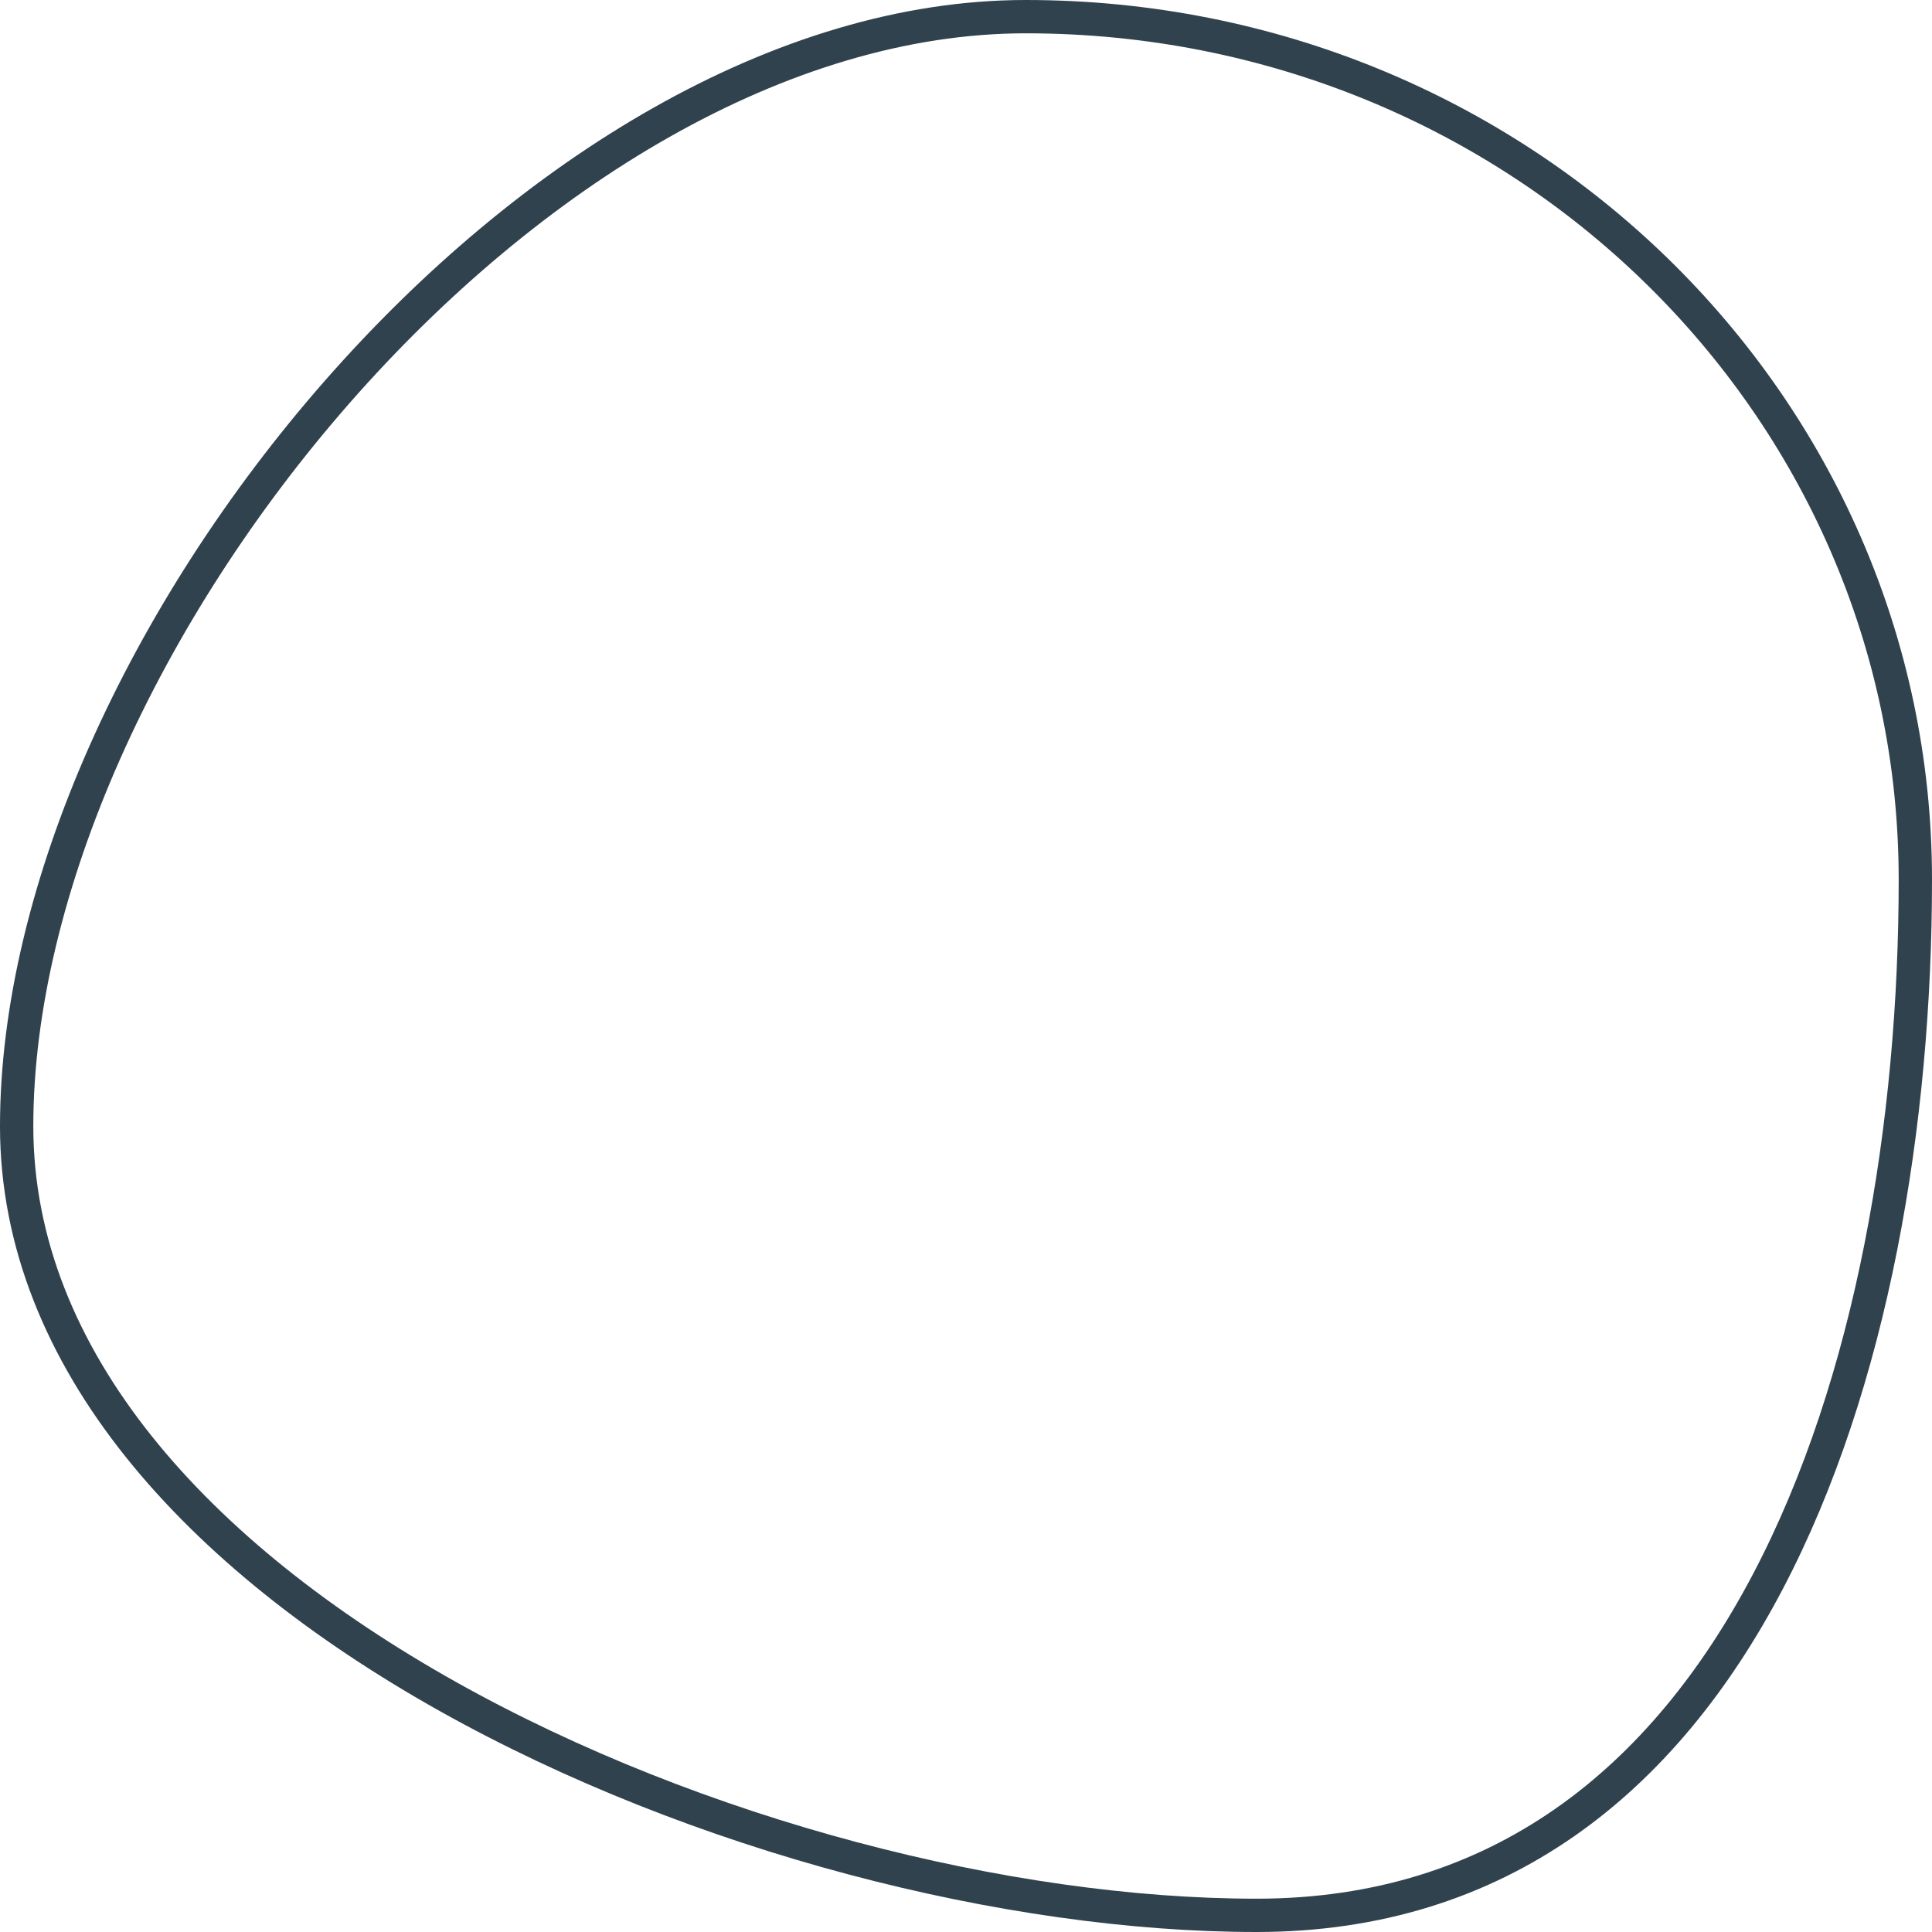 <?xml version="1.0" encoding="UTF-8"?> <svg xmlns="http://www.w3.org/2000/svg" width="58" height="58" viewBox="0 0 58 58" fill="none"><path d="M30.793 0.5C45.617 0.5 57.5 12.136 57.5 26.408C57.5 33.705 56.208 41.514 53.074 47.478C49.952 53.423 45.029 57.5 37.719 57.5C30.264 57.5 20.918 55.117 13.446 50.931C5.952 46.732 0.5 40.815 0.5 33.812C0.5 26.691 4.354 18.35 10.115 11.775C15.88 5.197 23.452 0.5 30.793 0.5Z" stroke="#30424D"></path></svg> 